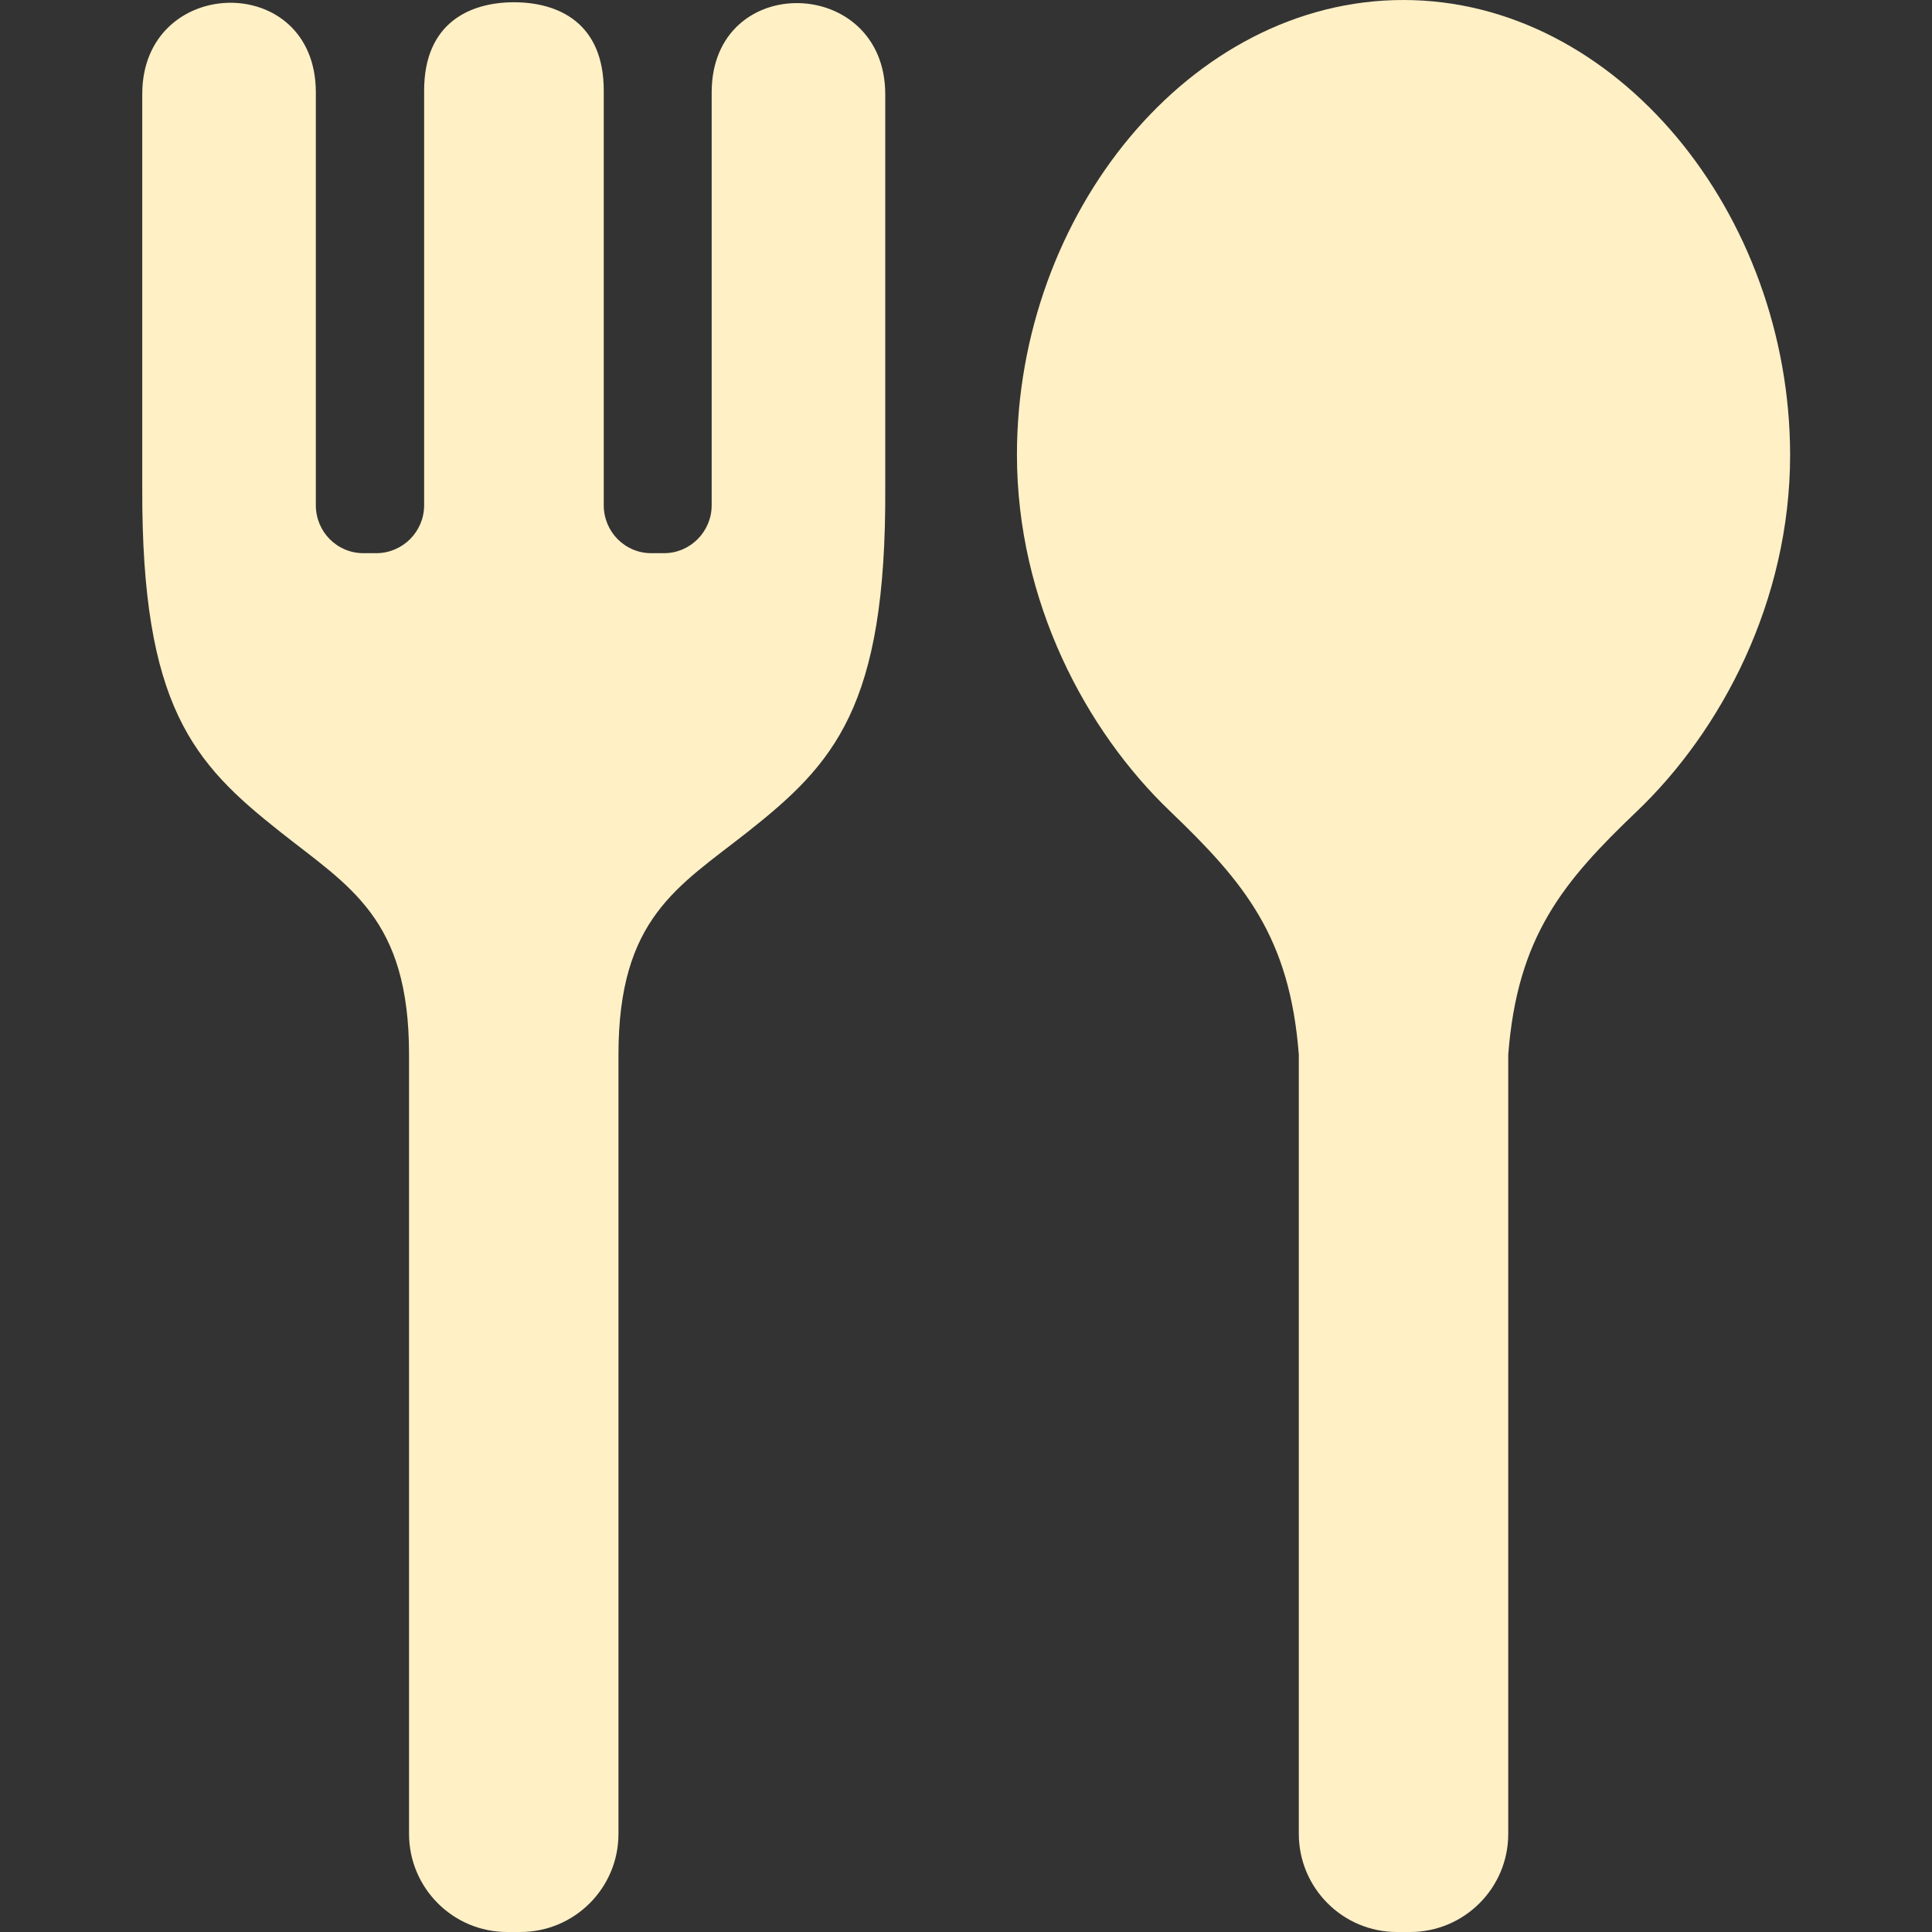 <?xml version="1.0" encoding="utf-8"?>
<!-- Generator: Adobe Illustrator 24.3.0, SVG Export Plug-In . SVG Version: 6.00 Build 0)  -->
<svg version="1.1" id="_x32_" xmlns="http://www.w3.org/2000/svg" xmlns:xlink="http://www.w3.org/1999/xlink" x="0px" y="0px"
	 width="512px" height="512px" viewBox="0 0 512 512" style="enable-background:new 0 0 512 512;" xml:space="preserve">
<rect x="0" y="0" width="512" height="512" fill="#333333" stroke="none"/>
<style type="text/css">
	.st0{fill:#FFF0C5;}
</style>
<g>
	<path class="st0" d="M371.9,0c-56.6,0-102.4,56.6-102.4,120.5c0,38.9,18.3,73.2,40.6,94.5c19.6,18.8,31.7,33.2,34.1,64.5V486
		c0,14.3,11.6,26,26,26h3.5c14.3,0,26-11.6,26-26V279.5c2.4-31.3,14.5-45.8,34.1-64.5c22.3-21.3,40.6-55.6,40.6-94.5
		C474.3,56.6,428.4,0,371.9,0z"/>
	<path class="st0" d="M188.6,24.5v109.4c0,7-5.7,12.7-12.6,12.7h-3.4c-7,0-12.6-5.7-12.6-12.7V24c0-18-12.1-23.4-23.8-23.4
		c-11.6,0-23.8,5.4-23.8,23.4v109.9c0,7-5.7,12.7-12.7,12.7h-3.4c-7,0-12.6-5.7-12.6-12.7V24.5c0-32.3-46-31.2-46,0.4
		c0,37.8,0,104.4,0,104.4c-0.2,58,13.6,73,36.5,91.1c18.4,14.6,34.2,22.9,34.2,59V486c0,14.3,11.6,26,26,26h3.5
		c14.3,0,26-11.6,26-26V279.5c0-36.2,15.8-44.5,34.2-59c22.9-18.1,36.8-33.1,36.5-91.1c0,0,0-66.7,0-104.4
		C234.6-6.6,188.6-7.7,188.6,24.5z"/>
</g>
</svg>
